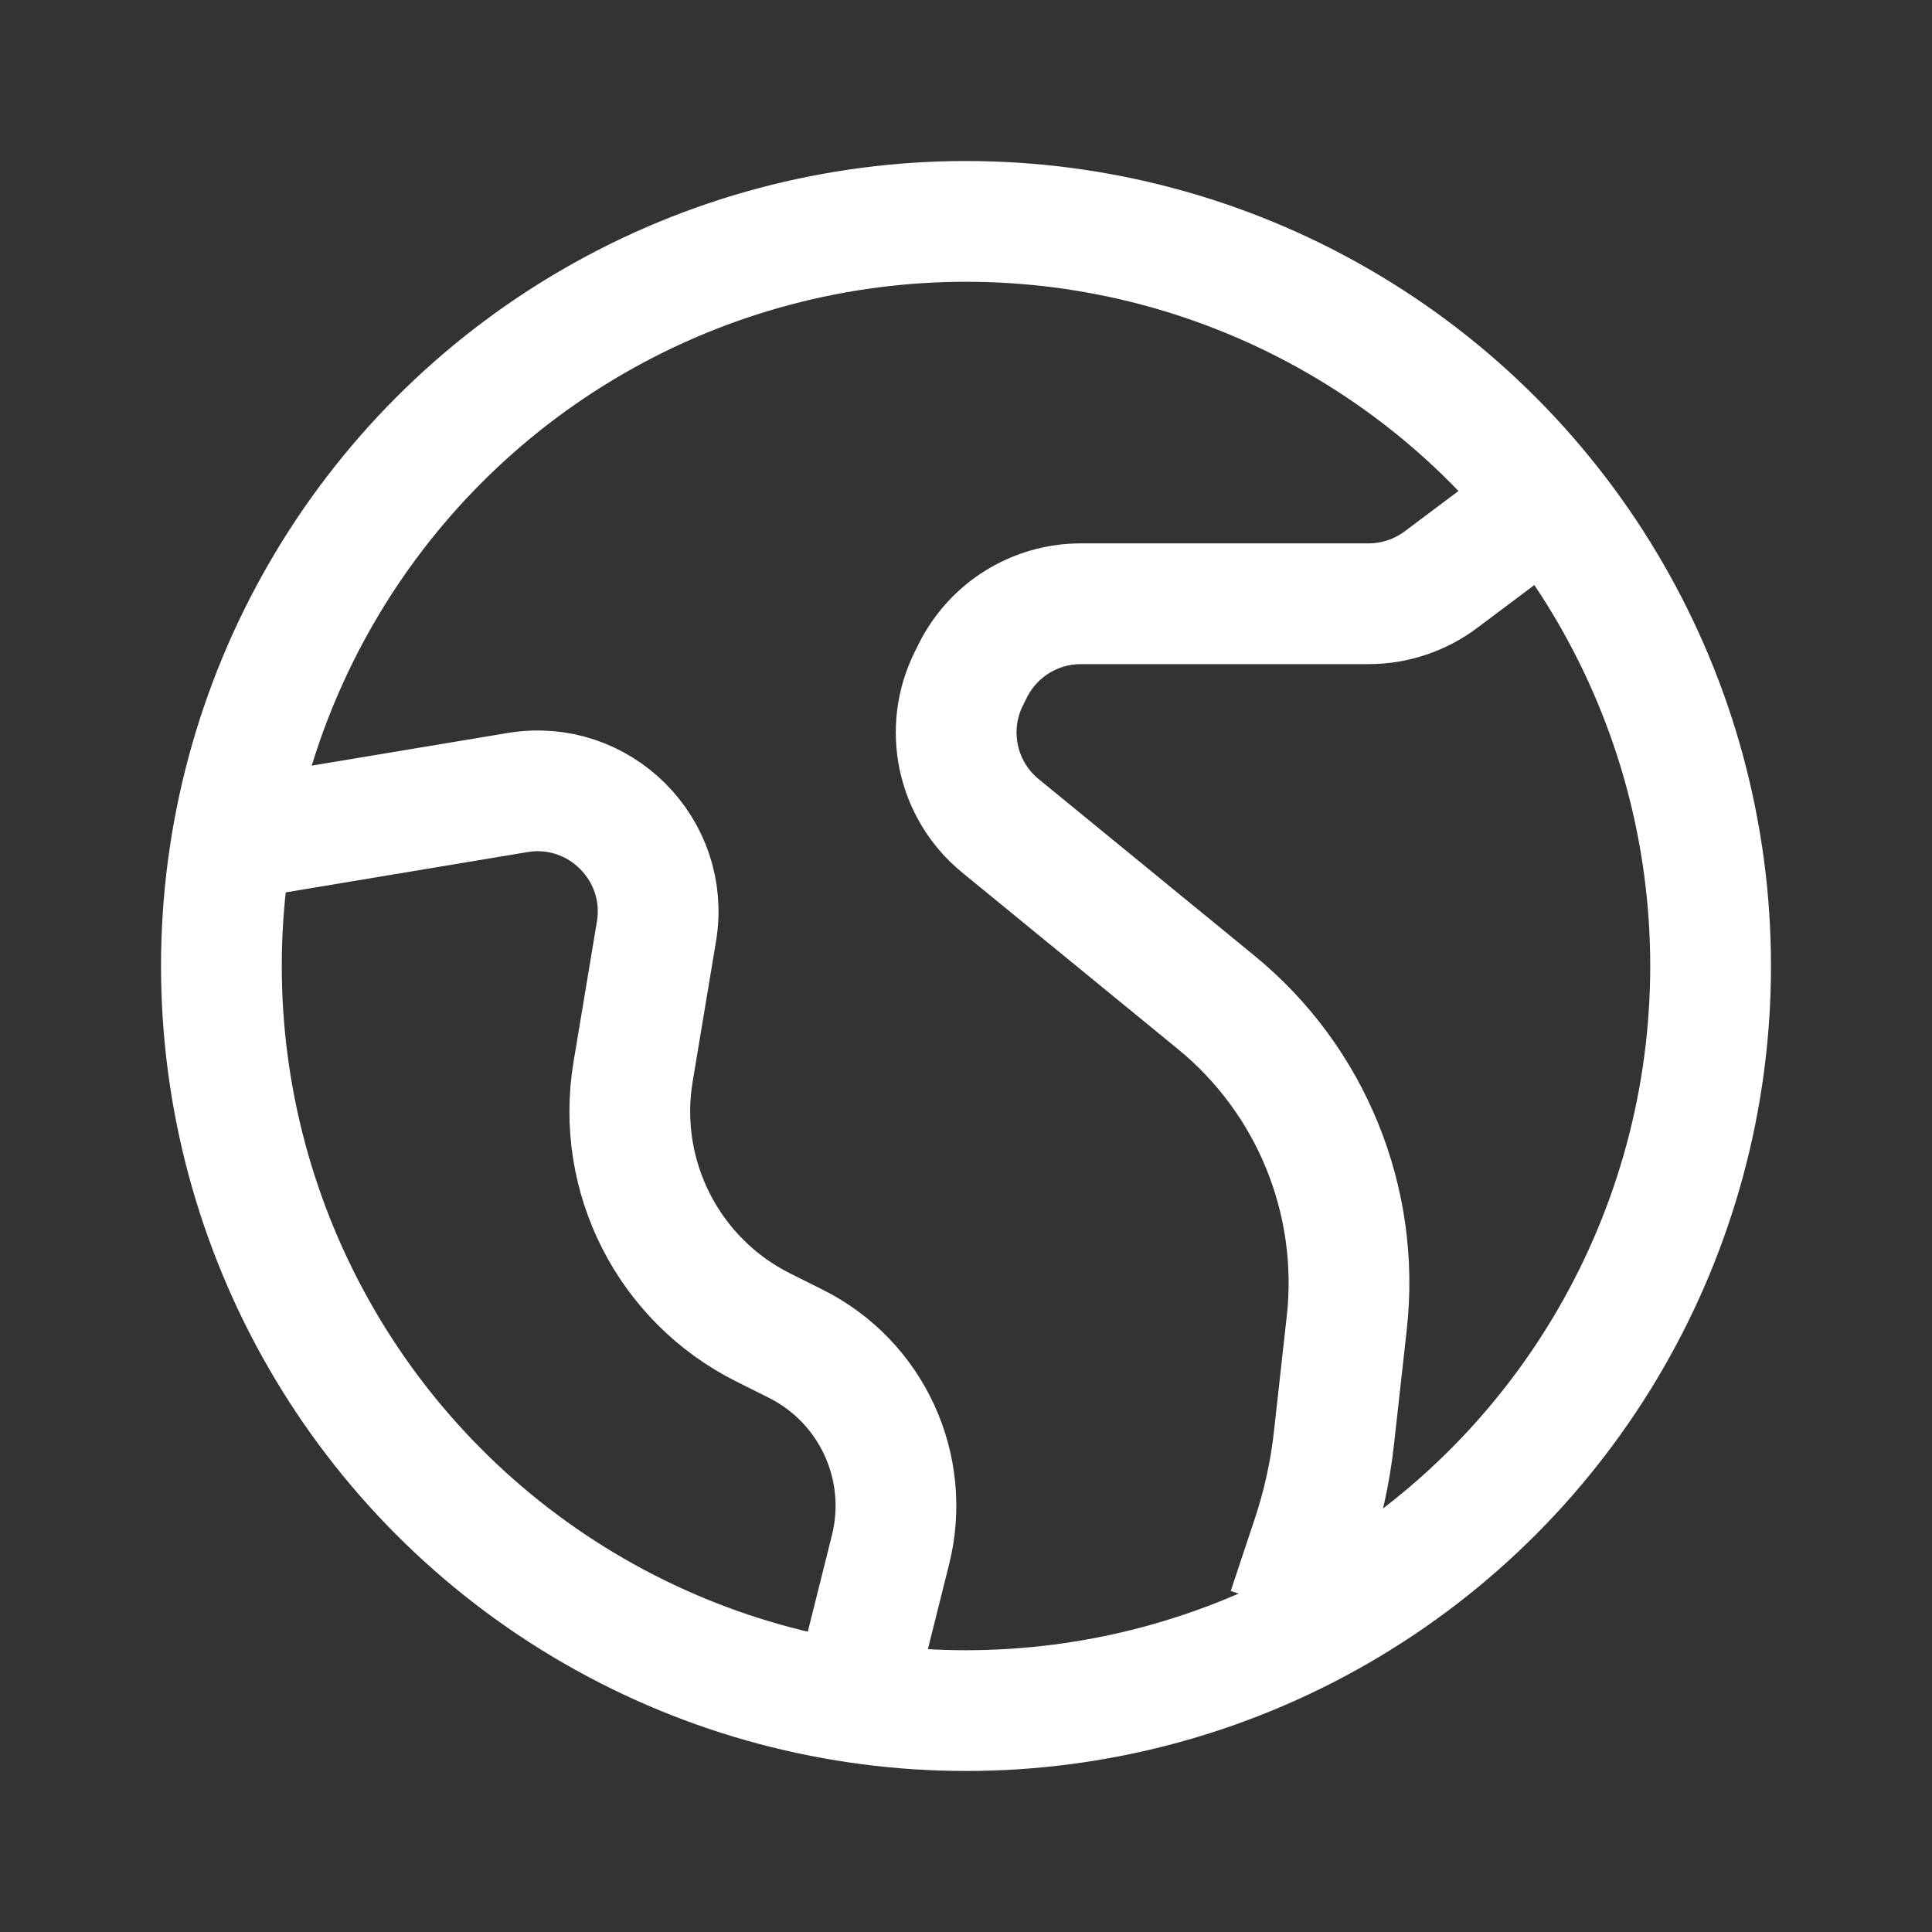 <svg width="32" height="32" viewBox="0 0 32 32" fill="none" xmlns="http://www.w3.org/2000/svg">
<rect x="0" y="0" width="32" height="32" fill="#333333" stroke="none"/>
<path d="M26 8L23.867 9.6C23.521 9.86 23.1 10 22.667 10H17.903C17.145 10 16.453 10.428 16.114 11.106L16.049 11.237C15.63 12.073 15.847 13.087 16.571 13.679L20.143 16.602C21.717 17.889 22.531 19.887 22.307 21.908L22.094 23.824C22.032 24.384 21.91 24.936 21.732 25.471L21.334 26.667" stroke="white" stroke-width="2"/>
<path d="M3.333 14L8.572 13.127C9.925 12.901 11.099 14.075 10.873 15.428L10.486 17.753C10.197 19.485 11.072 21.203 12.643 21.988L13.181 22.257C14.439 22.886 15.091 24.304 14.75 25.668L14 28.667" stroke="white" stroke-width="2"/>
<circle cx="16" cy="16" r="12.333" stroke="white" stroke-width="2"/>
</svg>
